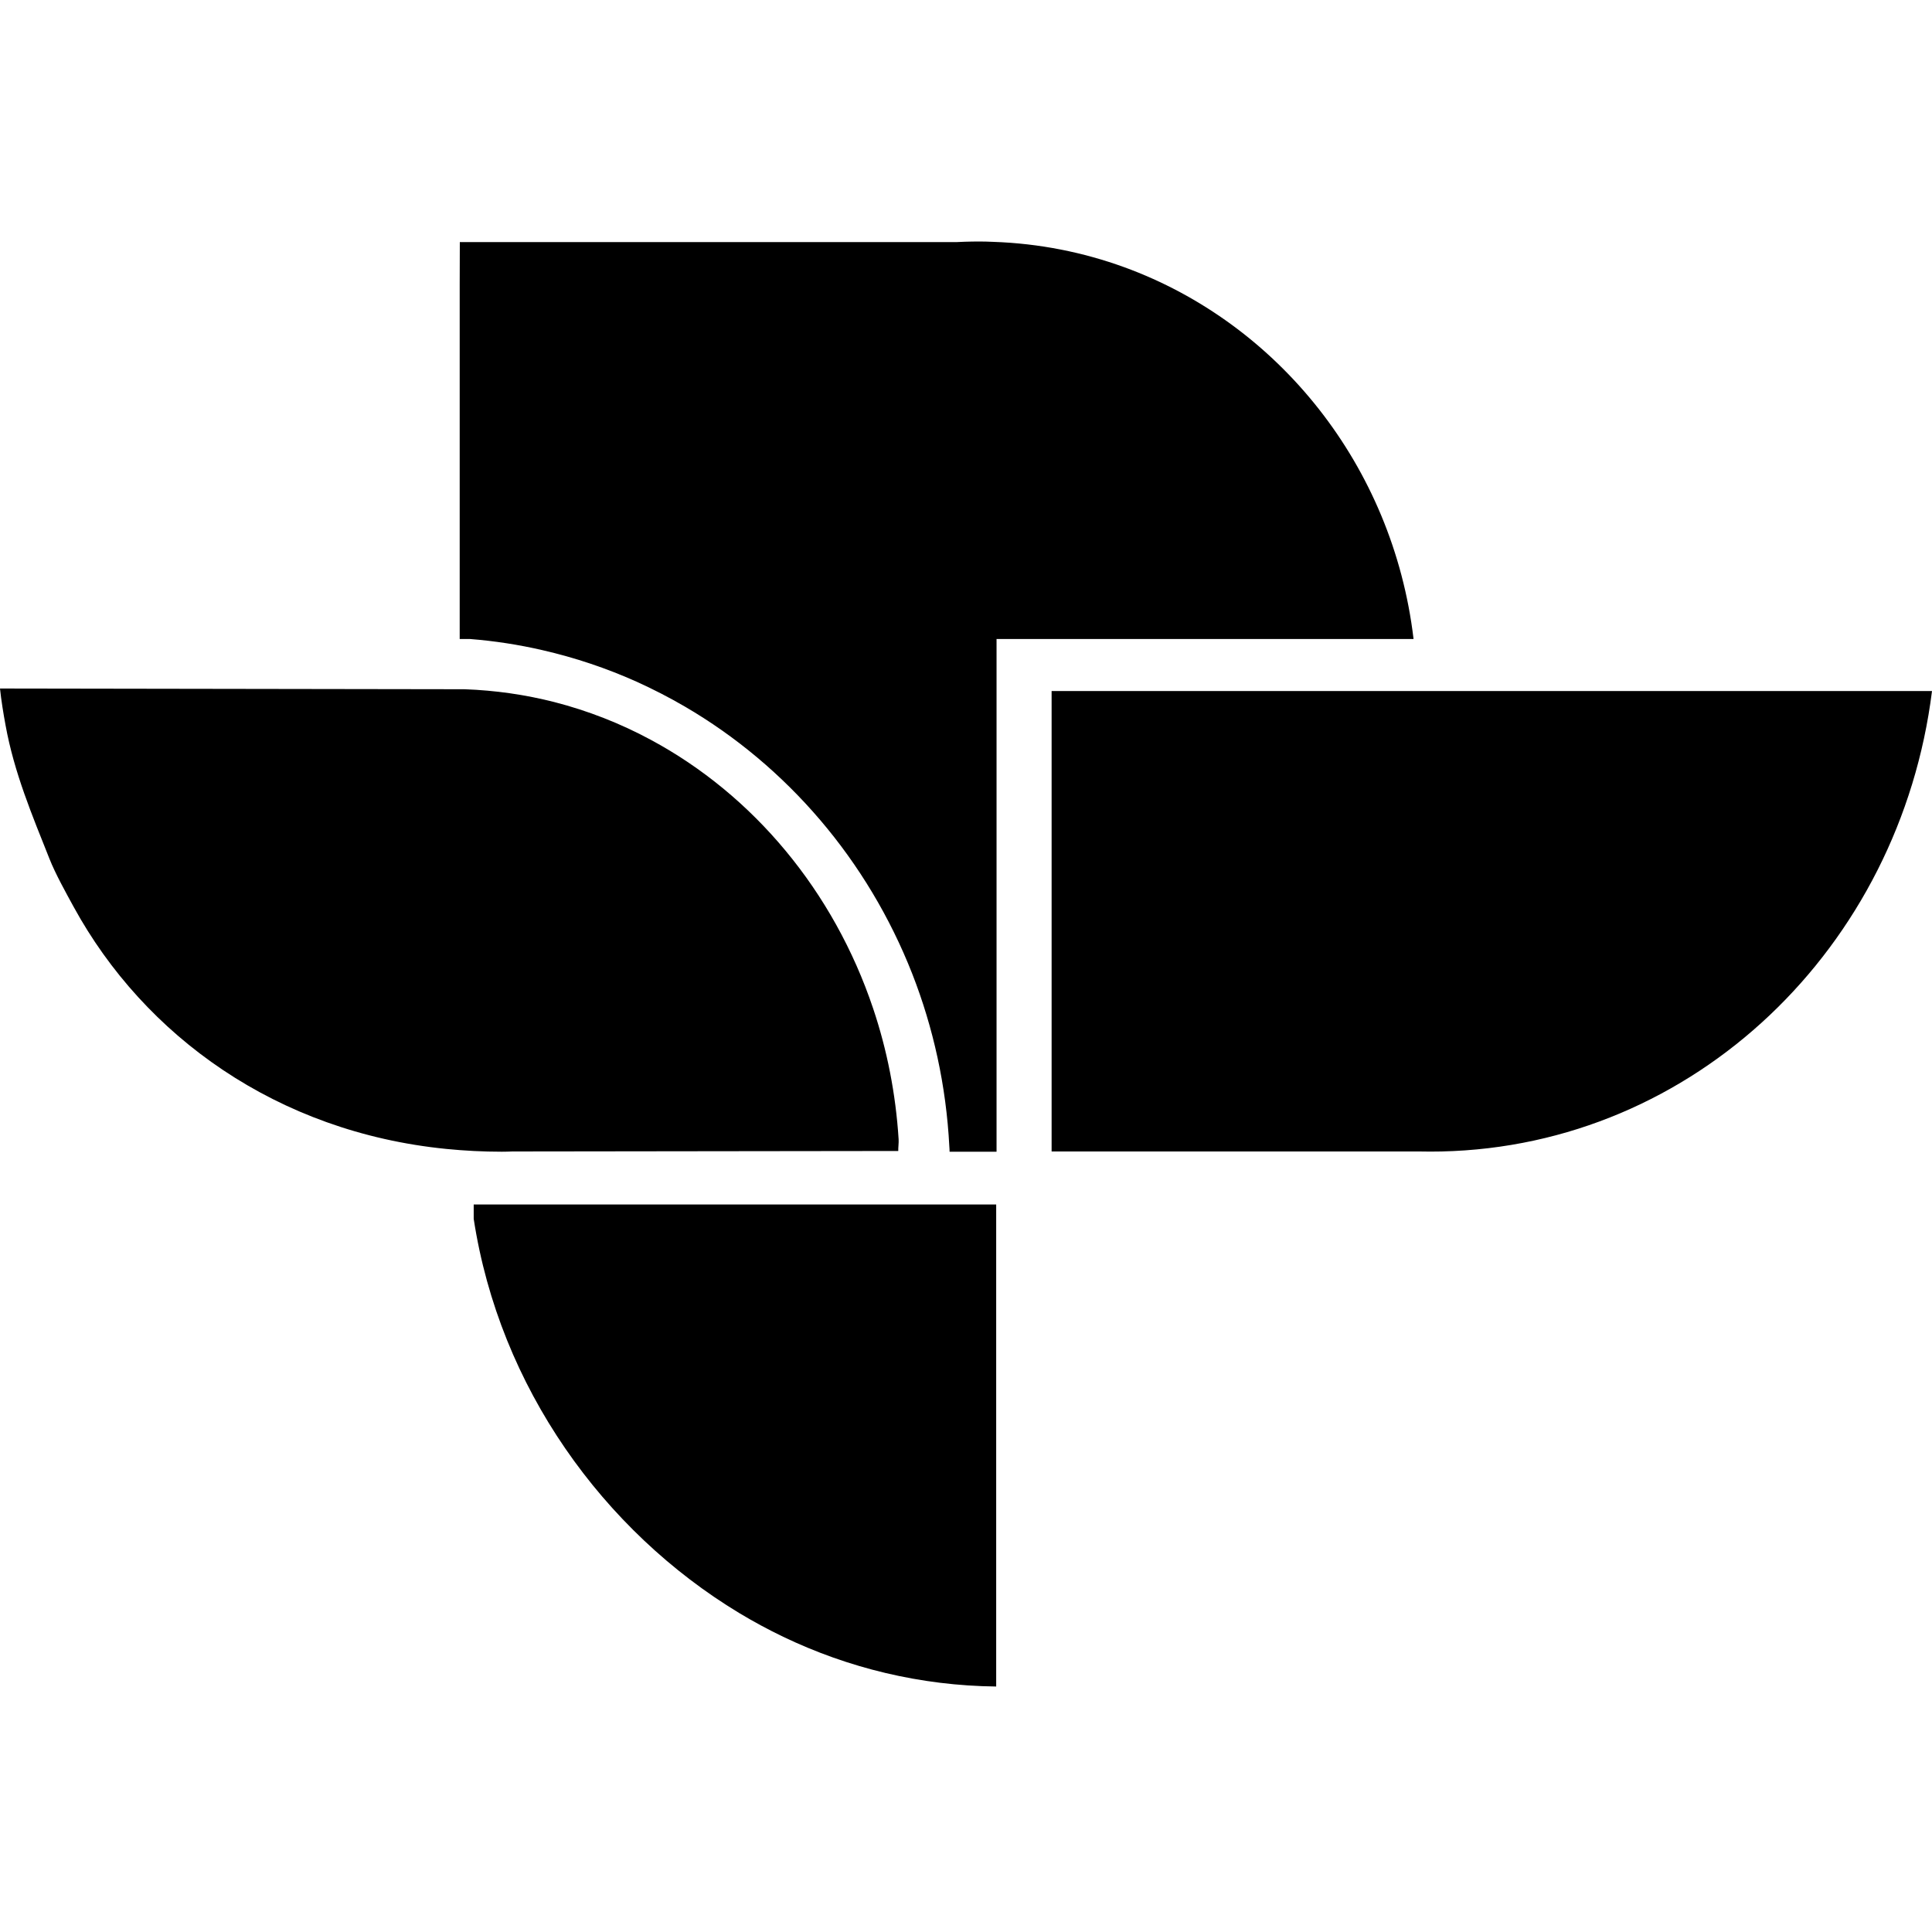 <svg xmlns="http://www.w3.org/2000/svg" width="16" height="16" viewBox="0 0 16 16">
  <path fill-rule="evenodd" d="M8.709,5.723 L16,5.723 C15.735,7.844 14.035,9.489 11.938,9.536 C11.907,9.536 11.877,9.537 11.846,9.537 C11.815,9.537 11.785,9.536 11.754,9.536 L8.709,9.536 L8.709,5.723 Z M3.923,9.975 L8.25,9.975 L8.25,13.967 C7.621,13.96 7.024,13.813 6.486,13.555 C6.361,13.495 6.239,13.429 6.121,13.358 C4.998,12.679 4.137,11.491 3.923,10.094 L3.923,9.975 Z M8.253,5.645 L8.253,5.663 L8.253,9.538 L7.864,9.538 C7.864,9.523 7.863,9.509 7.862,9.495 C7.836,8.991 7.729,8.51 7.555,8.065 C7.186,7.125 6.518,6.345 5.671,5.851 C5.542,5.776 5.408,5.707 5.271,5.645 C5.023,5.534 4.762,5.446 4.491,5.384 C4.296,5.339 4.096,5.308 3.893,5.292 L3.807,5.292 L3.807,2.353 L3.808,2.005 L7.92,2.005 C7.944,2.004 7.967,2.003 7.99,2.002 C8.028,2.001 8.066,2 8.104,2 C8.145,2 8.186,2.001 8.227,2.003 C8.606,2.016 8.97,2.089 9.311,2.213 C10.587,2.678 11.535,3.858 11.706,5.288 C11.706,5.289 11.706,5.291 11.706,5.292 L8.253,5.292 L8.253,5.645 Z M7.442,9.435 C7.444,9.463 7.438,9.504 7.439,9.532 L4.244,9.536 C4.215,9.537 4.186,9.538 4.156,9.538 C4.001,9.538 3.847,9.53 3.696,9.515 C2.293,9.375 1.196,8.58 0.611,7.512 C0.547,7.395 0.459,7.237 0.41,7.113 C0.266,6.751 0.117,6.398 0.046,6.006 C0.029,5.915 0.01,5.799 -5.68434189e-14,5.702 L3.847,5.708 C4.102,5.717 4.35,5.753 4.59,5.814 C4.87,5.886 5.138,5.991 5.39,6.127 C6.24,6.584 6.905,7.381 7.231,8.352 C7.346,8.694 7.418,9.057 7.442,9.435 Z"/>
</svg>
